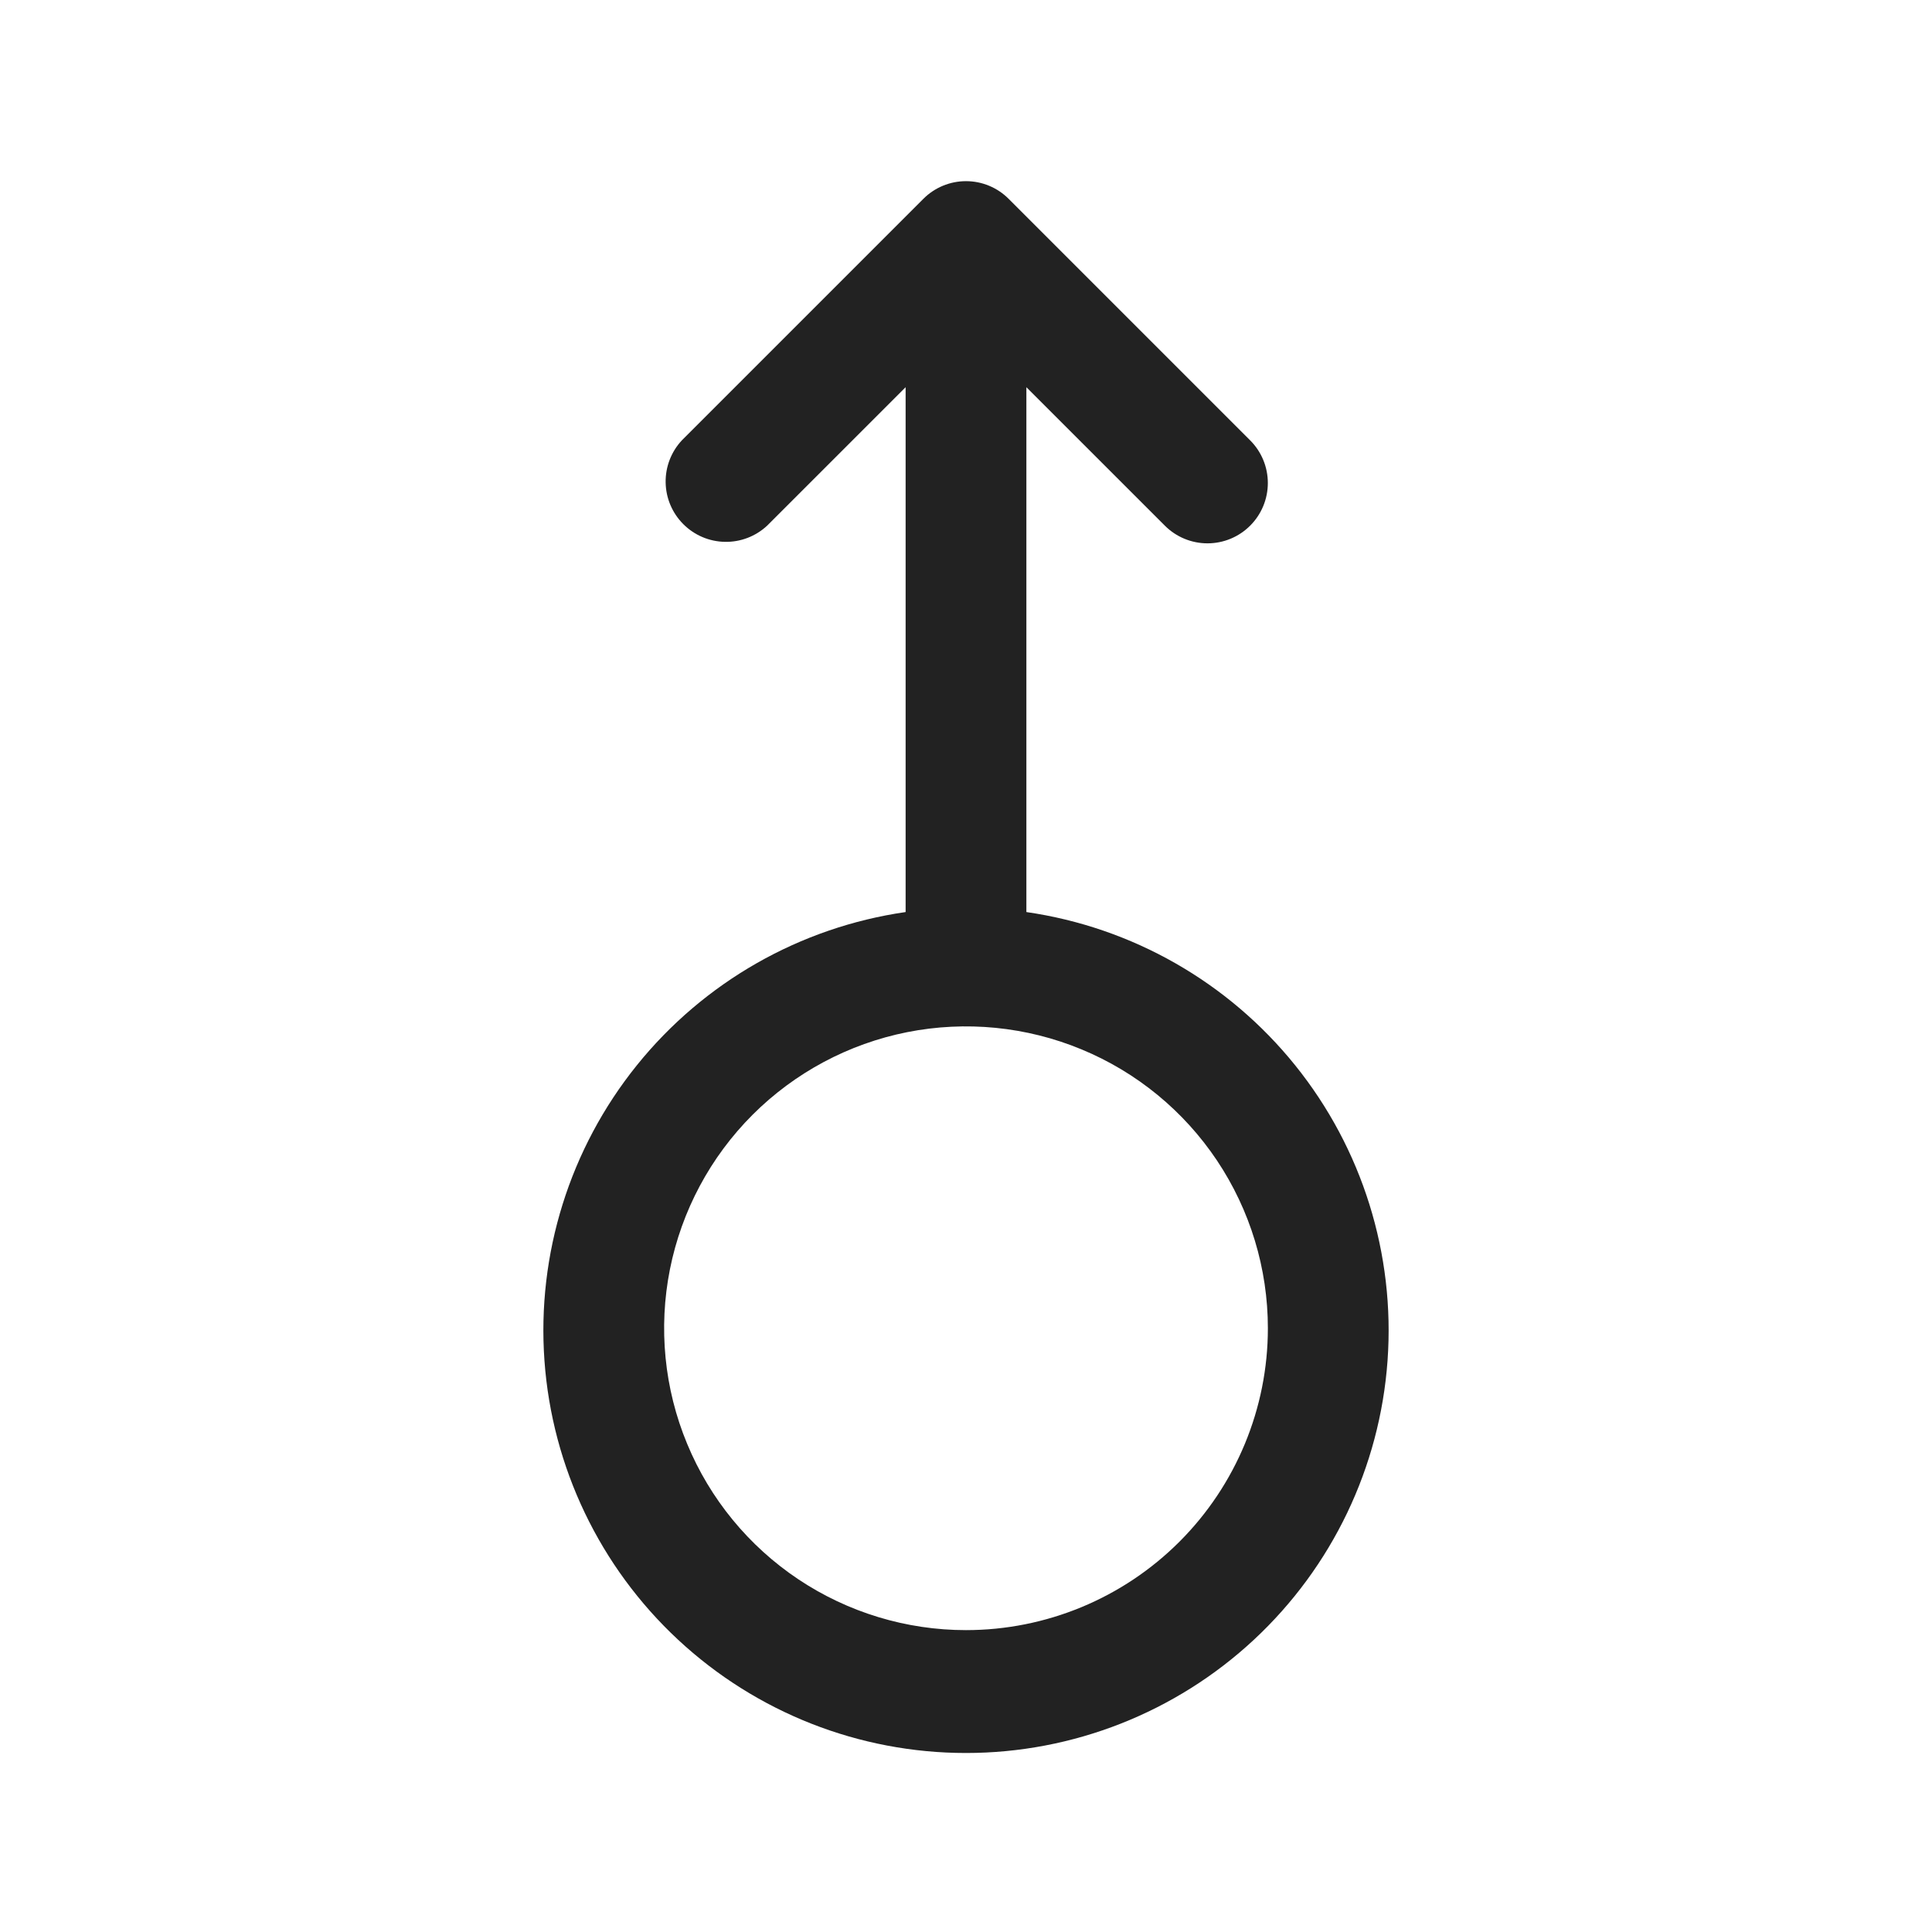 <svg width="52" height="52" viewBox="0 0 52 52" fill="none" xmlns="http://www.w3.org/2000/svg">
<path d="M27.625 24.548V10.422L31.352 14.148C31.656 14.453 32.069 14.624 32.5 14.624C32.931 14.624 33.344 14.453 33.648 14.148C33.953 13.844 34.124 13.431 34.124 13C34.124 12.569 33.953 12.156 33.648 11.852L27.148 5.352C26.844 5.047 26.431 4.876 26 4.876C25.569 4.876 25.156 5.047 24.852 5.352L18.352 11.852C18.065 12.16 17.908 12.567 17.916 12.988C17.923 13.409 18.094 13.811 18.392 14.108C18.689 14.406 19.091 14.577 19.512 14.584C19.933 14.592 20.34 14.435 20.648 14.148L24.375 10.422V24.548C21.529 24.959 18.944 26.433 17.14 28.673C15.336 30.913 14.448 33.753 14.654 36.621C14.86 39.49 16.145 42.174 18.25 44.133C20.355 46.092 23.124 47.182 26 47.182C28.876 47.182 31.645 46.092 33.75 44.133C35.855 42.174 37.14 39.49 37.346 36.621C37.552 33.753 36.664 30.913 34.86 28.673C33.056 26.433 30.471 24.959 27.625 24.548ZM26 43.875C24.393 43.875 22.822 43.398 21.486 42.506C20.15 41.613 19.108 40.344 18.494 38.859C17.878 37.375 17.718 35.741 18.031 34.165C18.345 32.589 19.119 31.141 20.255 30.005C21.391 28.869 22.839 28.095 24.415 27.781C25.991 27.468 27.625 27.629 29.109 28.244C30.594 28.858 31.863 29.9 32.756 31.236C33.648 32.572 34.125 34.143 34.125 35.75C34.125 37.905 33.269 39.971 31.745 41.495C30.221 43.019 28.155 43.875 26 43.875Z" fill="#222222"/>
</svg>
